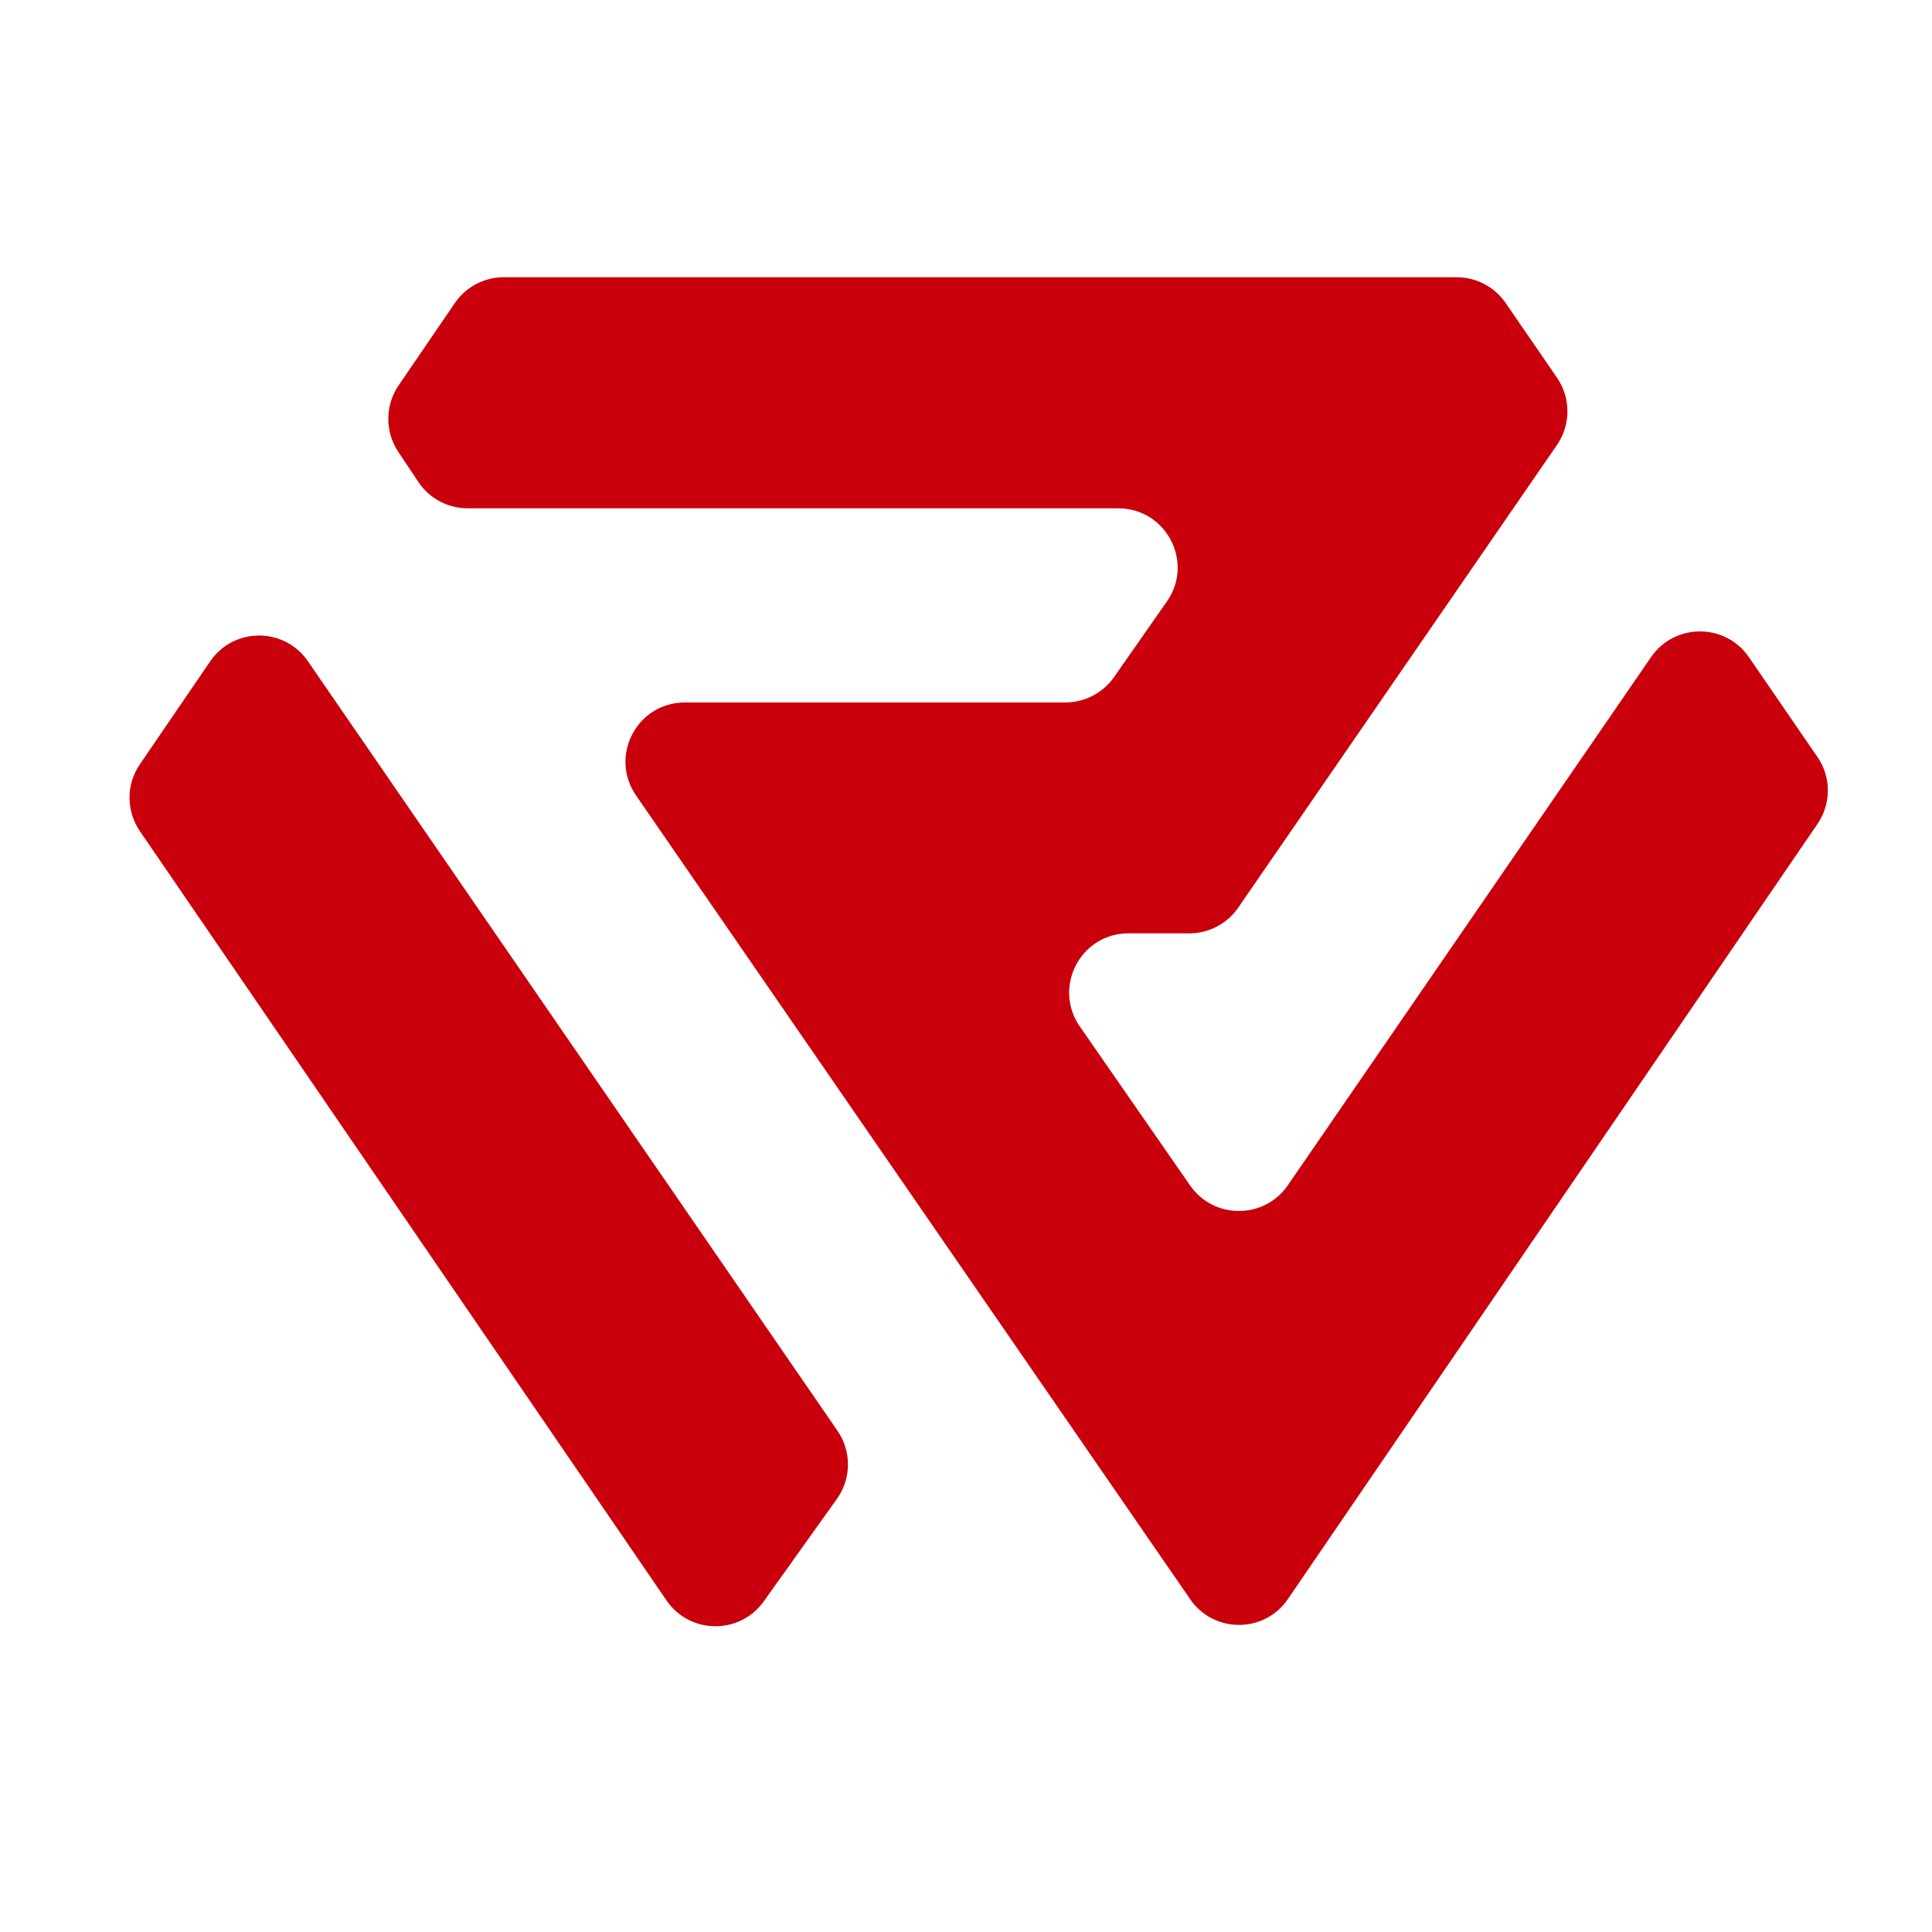 <?xml version="1.0" encoding="UTF-8"?>
<svg xmlns="http://www.w3.org/2000/svg" width="1000" height="1000" version="1.1" viewBox="0 0 1000 1000">
  <defs>
    <style>
      .cls-1 {
        fill: #c9000b;
        fill-rule: evenodd;
      }
    </style>
  </defs>
  <!-- Generator: Adobe Illustrator 28.6.0, SVG Export Plug-In . SVG Version: 1.2.0 Build 709)  -->
  <g>
    <g id="_Слой_1" data-name="Слой_1">
      <g id="_Слой_1-2" data-name="_Слой_1">
        <path id="_Прямоугольник_2" class="cls-1" d="M260.8,143.5h493.2c10.1,0,19.6,5,25.3,13.3l26.6,38.7c7.2,10.5,7.2,24.3,0,34.8l-165,239.5c-5.7,8.3-15.2,13.3-25.3,13.3h-31.5c-24.8,0-39.3,27.8-25.2,48.2l57.1,82.3c12.2,17.6,38.3,17.6,50.5,0l188.1-273.5c12.2-17.7,38.4-17.7,50.6,0l35.5,51.7c7.2,10.4,7.2,24.2,0,34.7l-274.1,401.2c-12.2,17.8-38.4,17.8-50.6,0l-286.8-416c-14-20.4.5-48.1,25.3-48.1h196.9c10,0,19.4-4.9,25.2-13.1l27.4-39.2c14.2-20.3-.4-48.2-25.2-48.2H242.1c-10.3,0-19.9-5.1-25.6-13.7l-10.4-15.6c-6.9-10.4-6.8-24,.2-34.3l29.1-42.6c5.7-8.4,15.2-13.4,25.3-13.4h0ZM433.2,775.8l-37.9,53.1c-12.4,17.3-38.2,17.1-50.3-.5L72.4,430.2c-7.1-10.4-7.2-24.2,0-34.6l36.4-53.3c12.2-17.8,38.4-17.8,50.6,0l274.1,398.3c7.3,10.6,7.2,24.7-.3,35.2Z"/>
      </g>
    </g>
  </g>
</svg>